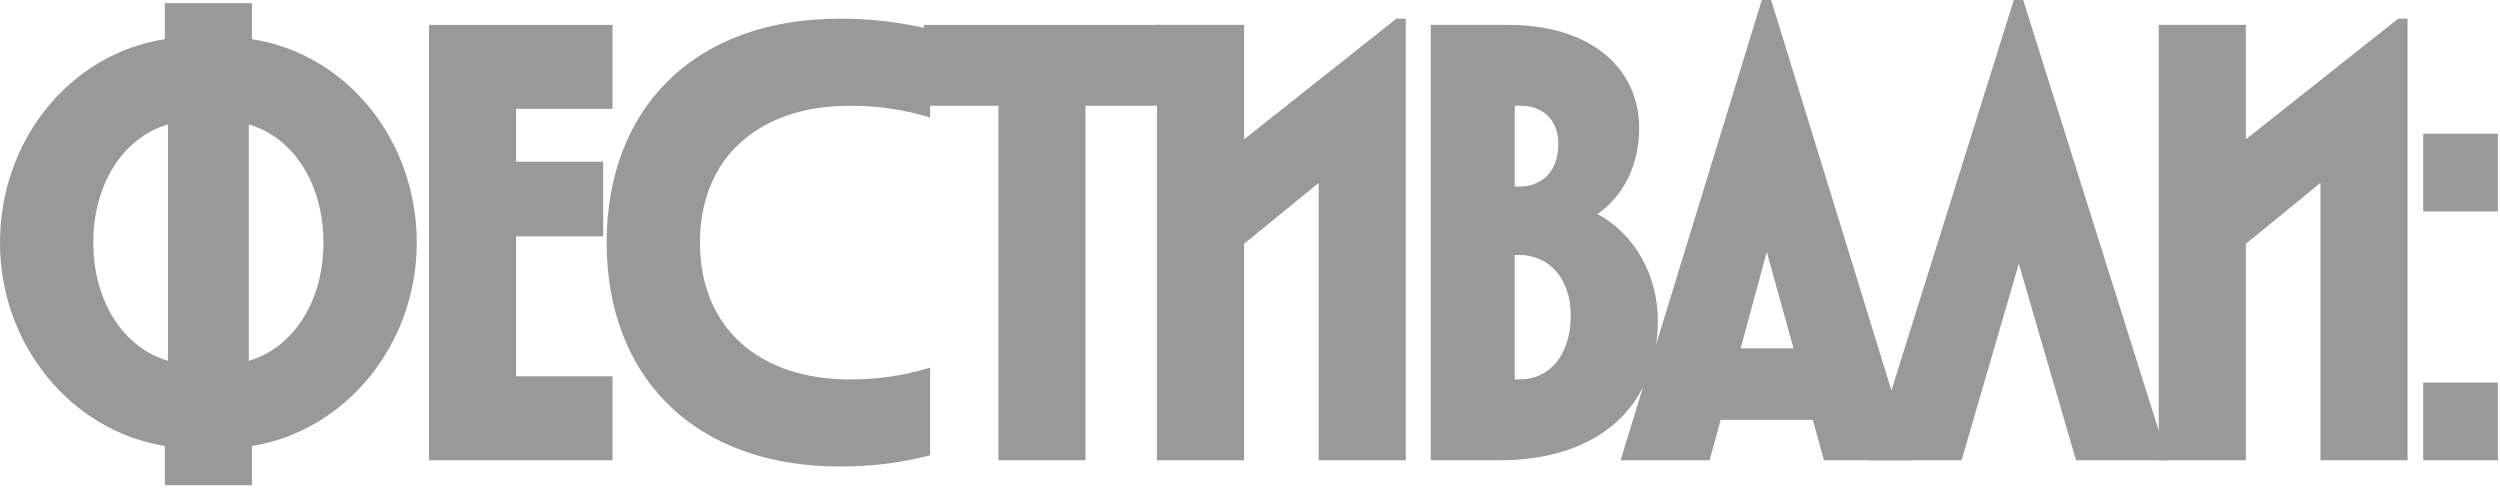 <?xml version="1.0" encoding="UTF-8"?> <svg xmlns="http://www.w3.org/2000/svg" width="209" height="41" viewBox="0 0 209 41" fill="none"><path d="M208.823 17.68H202.583V11.18H208.823V17.68ZM208.823 38.48H202.583V31.98H208.823V38.48Z" fill="#999999"></path><path d="M187.751 11.648L200.491 1.56H201.271V38.48H193.991V15.288L187.751 20.384V38.48H180.471V2.08H187.751V11.648Z" fill="#999999"></path><path d="M169.136 0L181.252 38.48H173.556L168.772 22.048L163.988 38.48H156.292L168.356 0H169.136Z" fill="#999999"></path><path d="M159.922 38.48H152.486L151.55 35.1H143.854L142.918 38.48H135.482L147.286 0H148.066L159.922 38.48ZM147.702 21.06L145.518 29.12H149.938L147.702 21.06Z" fill="#999999"></path><path d="M133.55 17.888C136.618 19.552 138.594 22.932 138.594 26.832C138.594 33.8 133.81 38.48 125.334 38.48H119.614V2.08H126.062C133.03 2.08 137.034 5.72 137.034 10.712C137.034 13.832 135.682 16.432 133.55 17.888ZM130.274 12.012C130.274 9.984 128.922 8.84 127.154 8.84H126.634V15.6H126.946C128.818 15.6 130.274 14.456 130.274 12.012ZM126.634 31.72H127.05C129.494 31.72 131.314 29.744 131.314 26.364C131.314 23.296 129.494 21.32 127.05 21.32H126.634V31.72Z" fill="#999999"></path><path d="M104.002 11.648L116.742 1.56H117.522V38.48H110.242V15.288L104.002 20.384V38.48H96.722V2.08H104.002V11.648Z" fill="#999999"></path><path d="M90.748 38.48H83.468V8.84H77.228V2.08H96.988V8.84H90.748V38.48Z" fill="#999999"></path><path d="M70.216 39C57.944 39 50.716 31.408 50.716 20.28C50.716 9.152 57.944 1.56 70.216 1.56C73.18 1.56 75.52 1.924 77.756 2.444V9.828C75.572 9.152 73.388 8.84 71.048 8.84C63.404 8.84 58.516 13.208 58.516 20.28C58.516 27.352 63.404 31.72 71.048 31.72C73.388 31.72 75.572 31.408 77.756 30.732V38.064C75.52 38.636 73.18 39 70.216 39Z" fill="#999999"></path><path d="M51.206 38.48H35.866V2.08H51.206V9.1H43.146V13.52H50.426V19.76H43.146V31.46H51.206V38.48Z" fill="#999999"></path><path d="M34.84 20.28C34.84 28.86 28.86 36.036 21.06 37.284V40.56H13.78V37.284C5.98 36.036 0 28.86 0 20.28C0 11.648 5.928 4.472 13.78 3.276V0.26H21.06V3.276C28.912 4.472 34.84 11.648 34.84 20.28ZM7.8 20.28C7.8 25.168 10.296 29.068 14.04 30.16V10.4C10.296 11.492 7.8 15.392 7.8 20.28ZM20.8 10.4V30.16C24.544 29.068 27.04 25.168 27.04 20.28C27.04 15.392 24.544 11.492 20.8 10.4Z" fill="#999999"></path></svg> 